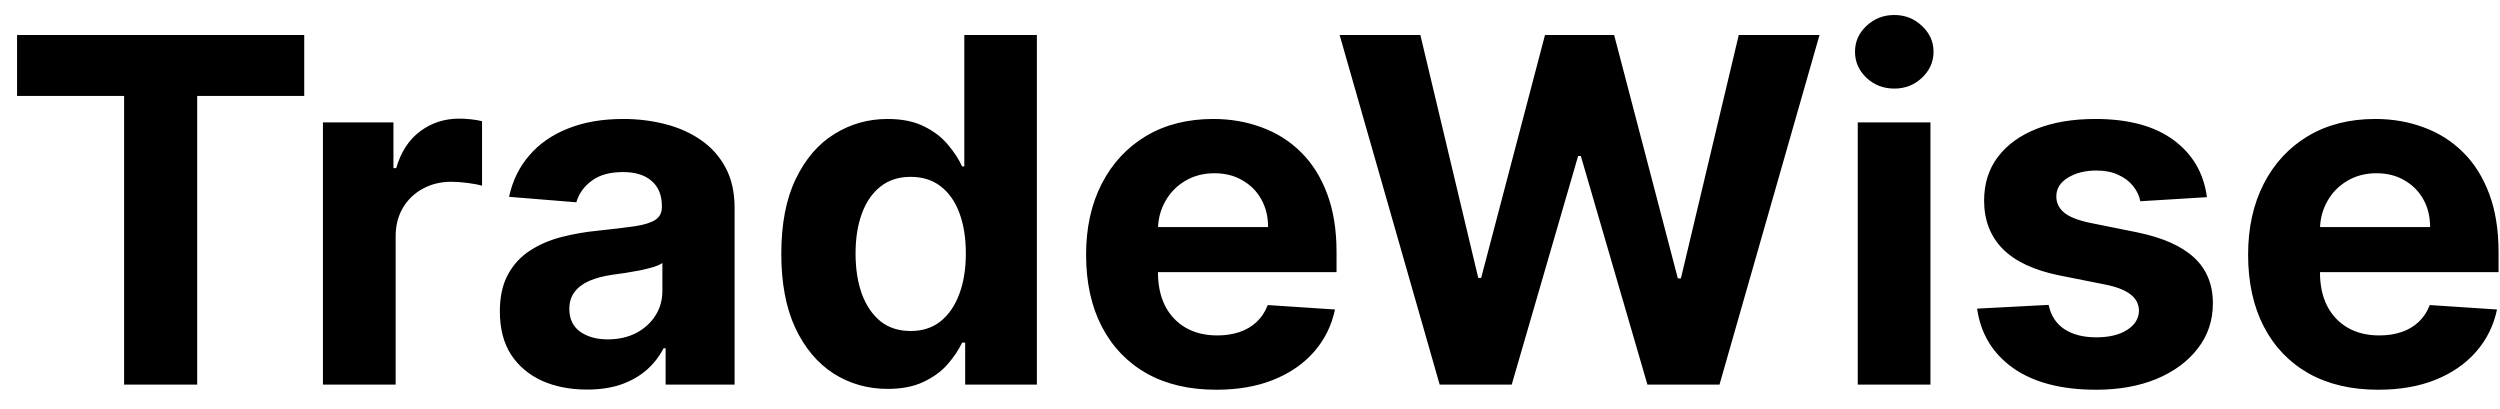 <svg width="104" height="17" viewBox="0 0 104 17" fill="none" xmlns="http://www.w3.org/2000/svg">
<path d="M0.71 3.99V1.455H12.656V3.99H8.203V16H5.163V3.99H0.71ZM13.434 16V5.091H16.367V6.994H16.481C16.68 6.317 17.014 5.806 17.482 5.46C17.951 5.11 18.491 4.935 19.102 4.935C19.253 4.935 19.416 4.944 19.592 4.963C19.767 4.982 19.921 5.008 20.053 5.041V7.726C19.911 7.683 19.715 7.645 19.464 7.612C19.213 7.579 18.983 7.562 18.775 7.562C18.33 7.562 17.932 7.66 17.582 7.854C17.236 8.043 16.961 8.308 16.758 8.649C16.559 8.99 16.459 9.383 16.459 9.828V16H13.434ZM24.416 16.206C23.72 16.206 23.1 16.085 22.555 15.844C22.011 15.598 21.58 15.235 21.262 14.757C20.95 14.274 20.794 13.673 20.794 12.953C20.794 12.347 20.905 11.838 21.128 11.426C21.35 11.014 21.653 10.683 22.037 10.432C22.42 10.181 22.856 9.991 23.343 9.864C23.836 9.736 24.352 9.646 24.892 9.594C25.526 9.527 26.038 9.466 26.426 9.409C26.814 9.348 27.096 9.258 27.271 9.139C27.446 9.021 27.534 8.846 27.534 8.614V8.571C27.534 8.121 27.392 7.773 27.108 7.527C26.828 7.281 26.43 7.158 25.914 7.158C25.37 7.158 24.937 7.278 24.615 7.52C24.293 7.757 24.08 8.055 23.976 8.415L21.177 8.188C21.319 7.525 21.599 6.952 22.015 6.469C22.432 5.981 22.969 5.607 23.628 5.347C24.29 5.081 25.057 4.949 25.929 4.949C26.535 4.949 27.115 5.02 27.669 5.162C28.227 5.304 28.722 5.524 29.153 5.822C29.589 6.121 29.932 6.504 30.183 6.973C30.434 7.437 30.559 7.993 30.559 8.642V16H27.69V14.487H27.605C27.43 14.828 27.195 15.129 26.902 15.389C26.608 15.645 26.255 15.846 25.843 15.993C25.431 16.135 24.956 16.206 24.416 16.206ZM25.282 14.118C25.727 14.118 26.12 14.03 26.461 13.855C26.802 13.675 27.07 13.434 27.264 13.131C27.458 12.828 27.555 12.484 27.555 12.101V10.943C27.46 11.005 27.33 11.062 27.164 11.114C27.003 11.161 26.821 11.206 26.617 11.249C26.414 11.287 26.21 11.322 26.007 11.355C25.803 11.383 25.619 11.41 25.453 11.433C25.098 11.485 24.788 11.568 24.522 11.682C24.257 11.796 24.051 11.949 23.904 12.143C23.758 12.333 23.684 12.57 23.684 12.854C23.684 13.266 23.834 13.581 24.132 13.798C24.435 14.011 24.818 14.118 25.282 14.118ZM36.926 16.178C36.098 16.178 35.347 15.964 34.675 15.538C34.008 15.107 33.477 14.475 33.084 13.642C32.696 12.804 32.502 11.777 32.502 10.56C32.502 9.31 32.703 8.27 33.105 7.442C33.508 6.608 34.043 5.986 34.711 5.574C35.383 5.157 36.119 4.949 36.919 4.949C37.53 4.949 38.039 5.053 38.446 5.261C38.858 5.465 39.19 5.721 39.441 6.028C39.696 6.331 39.891 6.63 40.023 6.923H40.115V1.455H43.134V16H40.151V14.253H40.023C39.881 14.556 39.68 14.857 39.419 15.155C39.164 15.448 38.83 15.692 38.418 15.886C38.011 16.081 37.514 16.178 36.926 16.178ZM37.885 13.77C38.373 13.77 38.785 13.637 39.121 13.372C39.462 13.102 39.722 12.726 39.902 12.243C40.087 11.76 40.179 11.194 40.179 10.546C40.179 9.897 40.089 9.333 39.909 8.855C39.73 8.377 39.469 8.008 39.128 7.747C38.787 7.487 38.373 7.357 37.885 7.357C37.388 7.357 36.969 7.491 36.628 7.761C36.287 8.031 36.029 8.405 35.854 8.884C35.679 9.362 35.591 9.916 35.591 10.546C35.591 11.18 35.679 11.741 35.854 12.229C36.034 12.712 36.292 13.09 36.628 13.365C36.969 13.635 37.388 13.77 37.885 13.77ZM50.593 16.213C49.471 16.213 48.505 15.986 47.695 15.531C46.89 15.072 46.27 14.423 45.834 13.585C45.399 12.742 45.181 11.746 45.181 10.595C45.181 9.473 45.399 8.488 45.834 7.641C46.27 6.793 46.883 6.133 47.674 5.659C48.469 5.186 49.402 4.949 50.472 4.949C51.192 4.949 51.862 5.065 52.482 5.297C53.107 5.524 53.652 5.867 54.116 6.327C54.584 6.786 54.949 7.364 55.209 8.06C55.47 8.751 55.6 9.561 55.6 10.489V11.32H46.389V9.445H52.752C52.752 9.009 52.657 8.623 52.468 8.287C52.279 7.951 52.016 7.688 51.68 7.499C51.348 7.304 50.962 7.207 50.522 7.207C50.063 7.207 49.656 7.314 49.3 7.527C48.95 7.735 48.675 8.017 48.477 8.372C48.278 8.723 48.176 9.113 48.171 9.544V11.327C48.171 11.867 48.271 12.333 48.469 12.726C48.673 13.119 48.959 13.422 49.329 13.635C49.698 13.848 50.136 13.954 50.643 13.954C50.979 13.954 51.287 13.907 51.566 13.812C51.845 13.718 52.084 13.576 52.283 13.386C52.482 13.197 52.634 12.965 52.738 12.69L55.536 12.875C55.394 13.547 55.103 14.134 54.663 14.636C54.227 15.133 53.664 15.522 52.972 15.801C52.286 16.076 51.493 16.213 50.593 16.213ZM59.89 16L55.728 1.455H59.087L61.495 11.561H61.616L64.272 1.455H67.148L69.798 11.582H69.925L72.333 1.455H75.692L71.531 16H68.533L65.763 6.49H65.65L62.887 16H59.89ZM77.282 16V5.091H80.307V16H77.282ZM78.802 3.685C78.352 3.685 77.966 3.536 77.644 3.237C77.327 2.934 77.168 2.572 77.168 2.151C77.168 1.734 77.327 1.376 77.644 1.078C77.966 0.775 78.352 0.624 78.802 0.624C79.251 0.624 79.635 0.775 79.952 1.078C80.274 1.376 80.435 1.734 80.435 2.151C80.435 2.572 80.274 2.934 79.952 3.237C79.635 3.536 79.251 3.685 78.802 3.685ZM91.808 8.202L89.038 8.372C88.99 8.135 88.888 7.922 88.732 7.733C88.576 7.539 88.37 7.385 88.114 7.271C87.863 7.153 87.563 7.094 87.212 7.094C86.744 7.094 86.348 7.193 86.026 7.392C85.704 7.586 85.543 7.847 85.543 8.173C85.543 8.434 85.647 8.654 85.856 8.834C86.064 9.014 86.422 9.158 86.928 9.267L88.903 9.665C89.963 9.883 90.754 10.233 91.275 10.716C91.796 11.199 92.056 11.833 92.056 12.619C92.056 13.334 91.845 13.962 91.424 14.501C91.007 15.041 90.434 15.463 89.705 15.766C88.981 16.064 88.145 16.213 87.198 16.213C85.754 16.213 84.603 15.912 83.746 15.311C82.894 14.705 82.395 13.881 82.248 12.839L85.224 12.683C85.314 13.124 85.531 13.46 85.877 13.692C86.223 13.919 86.665 14.033 87.205 14.033C87.736 14.033 88.162 13.931 88.484 13.727C88.81 13.519 88.976 13.251 88.981 12.925C88.976 12.65 88.86 12.425 88.633 12.25C88.406 12.07 88.055 11.933 87.582 11.838L85.692 11.462C84.627 11.249 83.834 10.879 83.313 10.354C82.797 9.828 82.539 9.158 82.539 8.344C82.539 7.643 82.728 7.039 83.107 6.533C83.491 6.026 84.028 5.635 84.719 5.361C85.415 5.086 86.23 4.949 87.163 4.949C88.54 4.949 89.625 5.24 90.415 5.822C91.211 6.405 91.675 7.198 91.808 8.202ZM98.933 16.213C97.811 16.213 96.845 15.986 96.035 15.531C95.23 15.072 94.61 14.423 94.174 13.585C93.739 12.742 93.521 11.746 93.521 10.595C93.521 9.473 93.739 8.488 94.174 7.641C94.61 6.793 95.223 6.133 96.014 5.659C96.809 5.186 97.742 4.949 98.812 4.949C99.532 4.949 100.202 5.065 100.822 5.297C101.447 5.524 101.992 5.867 102.456 6.327C102.924 6.786 103.289 7.364 103.549 8.06C103.81 8.751 103.94 9.561 103.94 10.489V11.32H94.728V9.445H101.092C101.092 9.009 100.997 8.623 100.808 8.287C100.618 7.951 100.356 7.688 100.02 7.499C99.688 7.304 99.302 7.207 98.862 7.207C98.403 7.207 97.995 7.314 97.64 7.527C97.29 7.735 97.015 8.017 96.816 8.372C96.618 8.723 96.516 9.113 96.511 9.544V11.327C96.511 11.867 96.61 12.333 96.809 12.726C97.013 13.119 97.299 13.422 97.669 13.635C98.038 13.848 98.476 13.954 98.983 13.954C99.319 13.954 99.626 13.907 99.906 13.812C100.185 13.718 100.424 13.576 100.623 13.386C100.822 13.197 100.974 12.965 101.078 12.69L103.876 12.875C103.734 13.547 103.443 14.134 103.002 14.636C102.567 15.133 102.003 15.522 101.312 15.801C100.626 16.076 99.832 16.213 98.933 16.213Z" fill="black"/>
</svg>
